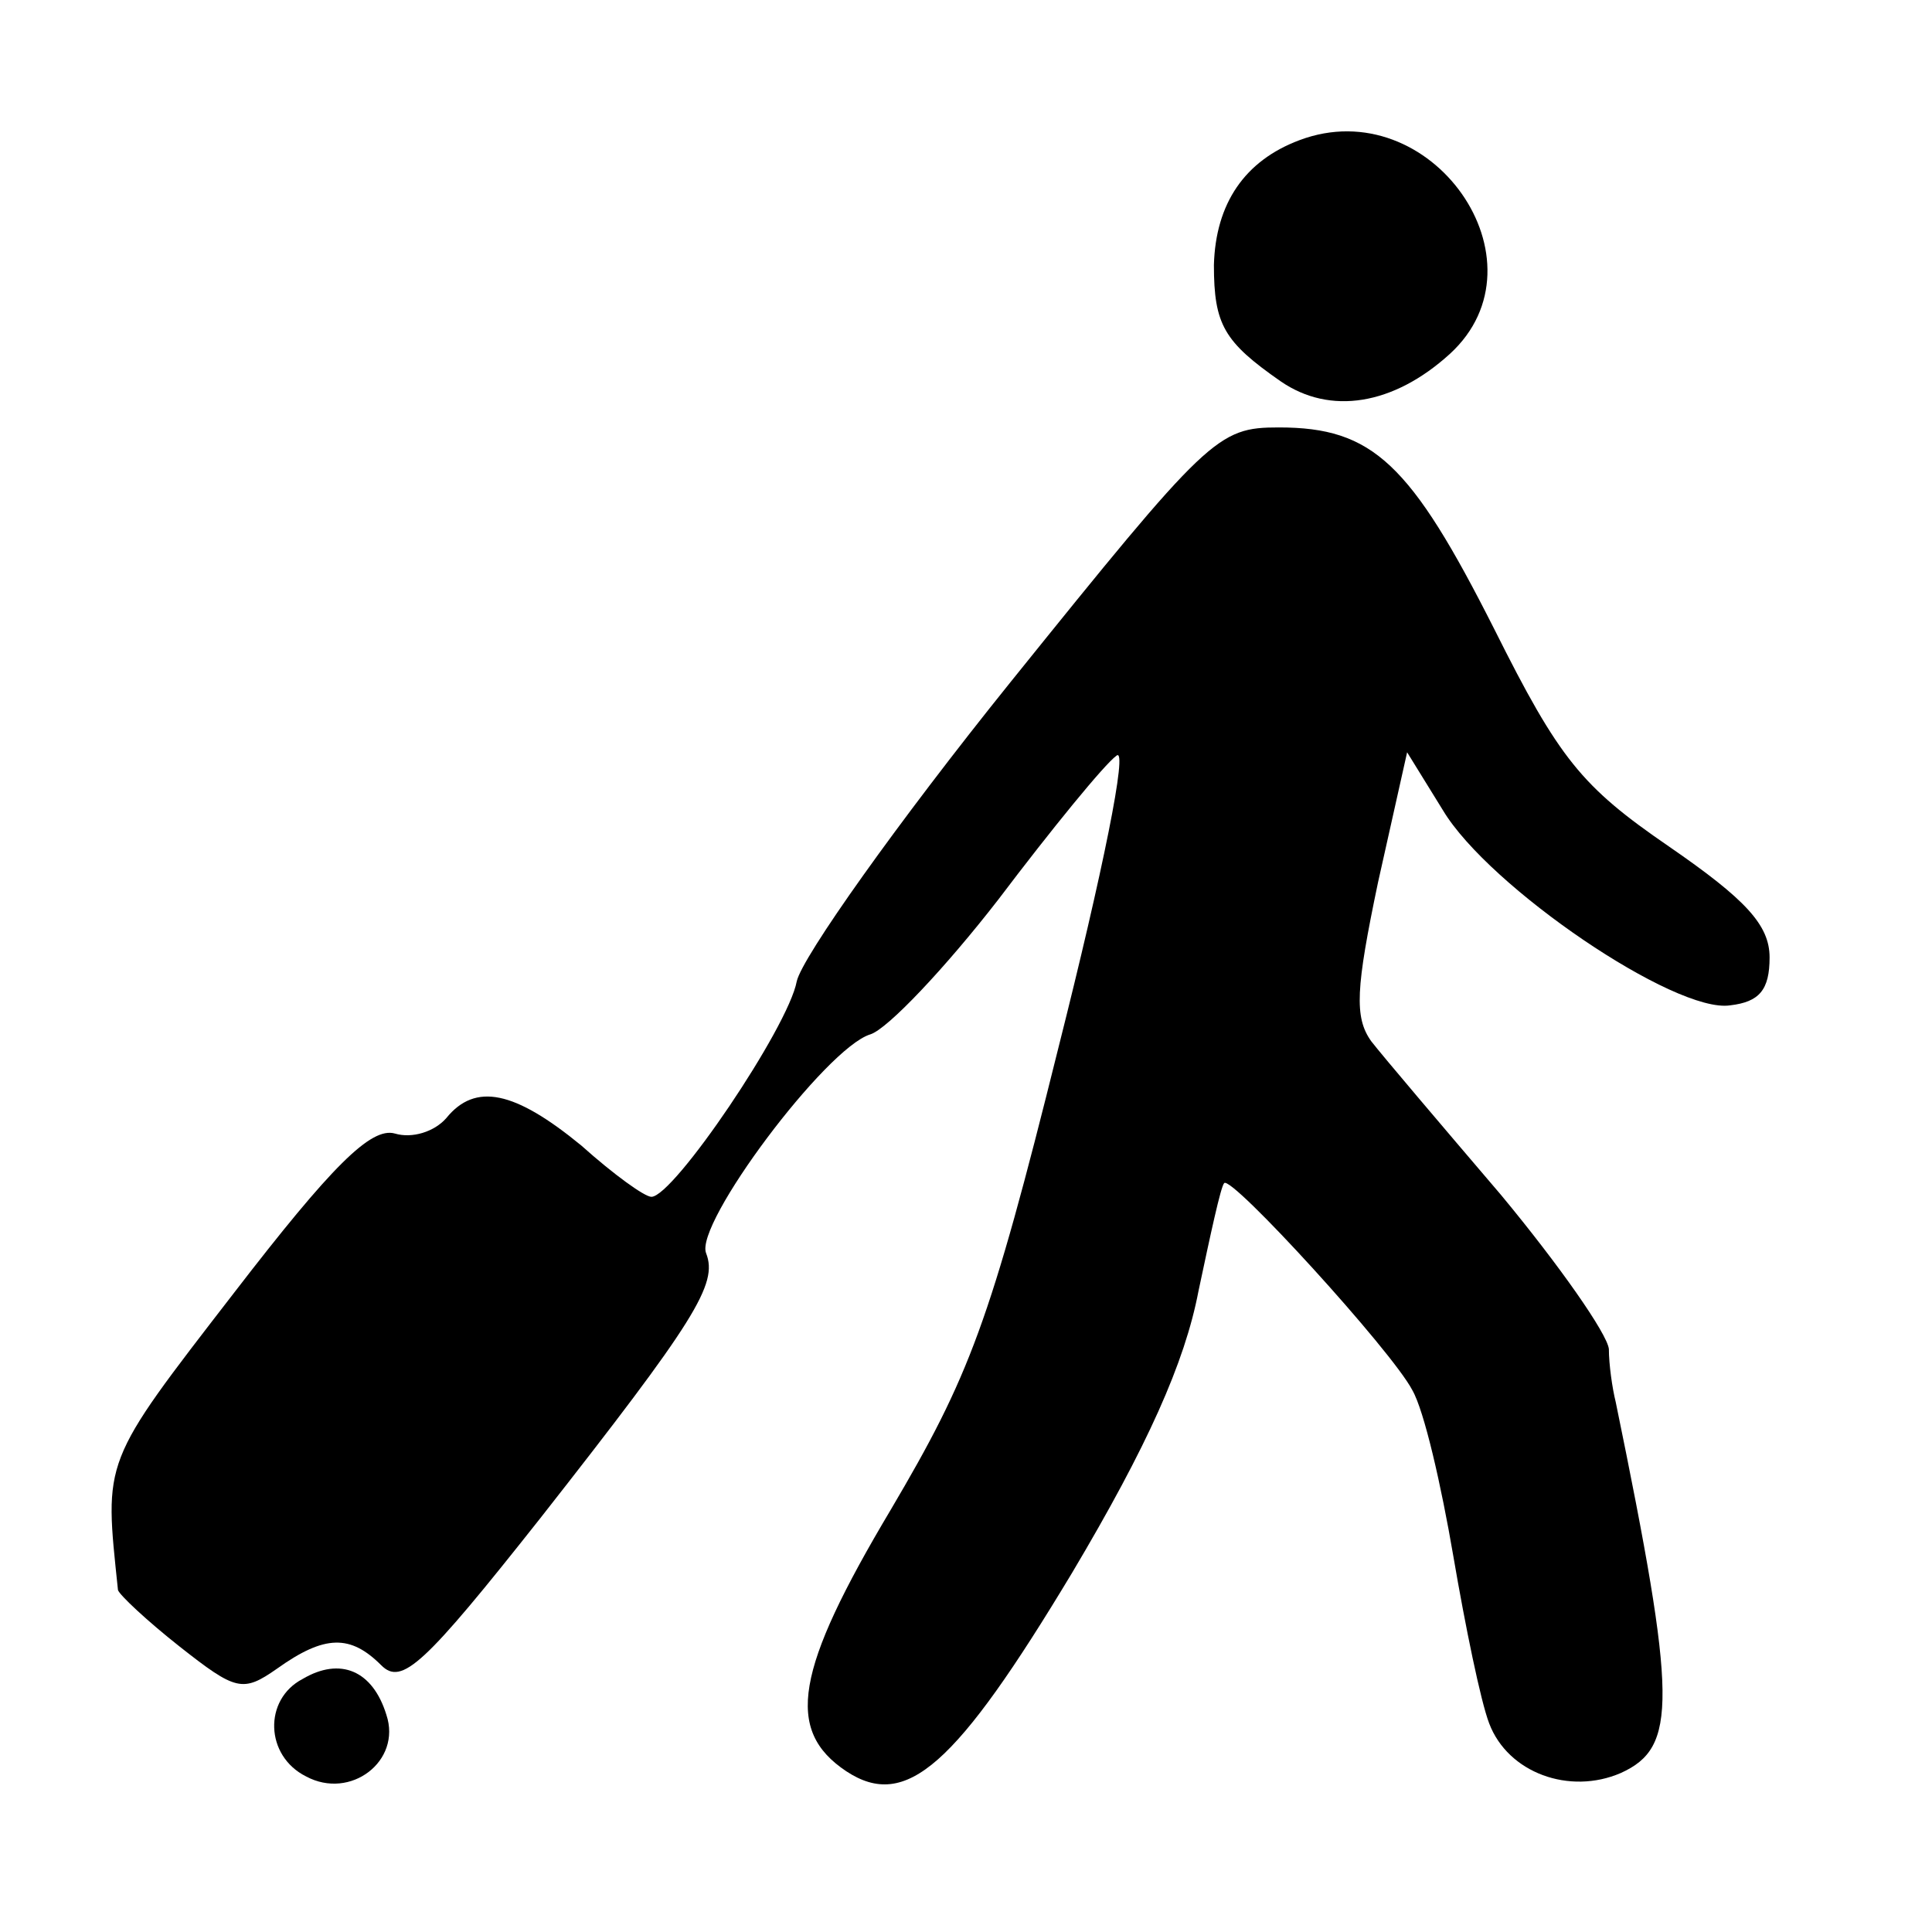 <svg version="1" xmlns="http://www.w3.org/2000/svg" width="150.667" height="150.667" viewBox="0 0 113 113"><path d="M76 8.2c-3.2 1.2-4.9 3.7-5 7.3 0 3.5.6 4.5 3.9 6.8 2.9 2 6.6 1.4 9.9-1.6 5.9-5.4-1.1-15.4-8.8-12.5zM59.1 39.9C52.5 48.1 46.9 56 46.6 57.4c-.5 2.7-7.2 12.6-8.5 12.6-.4 0-2.2-1.3-4.1-3-3.9-3.2-6.2-3.7-7.9-1.6-.7.8-2 1.2-3 .9-1.4-.4-3.7 1.9-9.4 9.3C5.9 85.7 6.1 85.3 6.9 93c.1.3 1.7 1.8 3.6 3.3 3.3 2.6 3.7 2.7 5.7 1.3 2.8-2 4.3-2 6.1-.2 1.2 1.2 2.5 0 9.3-8.6 9.1-11.6 10.4-13.7 9.7-15.5-.7-1.7 7-12 9.6-12.8 1-.3 4.4-3.9 7.5-7.9 3.1-4.1 6.2-7.9 6.9-8.4.7-.6-.8 6.8-3.4 17.1-4 16.1-5.2 19.2-9.8 27-5.6 9.4-6.2 12.9-2.6 15.3 3.5 2.3 6.4-.3 13.2-11.6 4.4-7.4 6.6-12.3 7.4-16.5.7-3.3 1.3-6.1 1.5-6.3.4-.5 9.8 9.8 11 12.1.7 1.2 1.7 5.6 2.4 9.7s1.6 8.5 2.1 9.8c1.1 2.9 4.7 4.2 7.7 2.9 3.3-1.5 3.3-4.2-.3-21.7-.2-.8-.4-2.2-.4-3.1-.1-.9-2.9-4.9-6.3-9-3.5-4.1-6.9-8.1-7.6-9-1-1.4-.9-3.1.4-9.3l1.7-7.6 2.1 3.4c2.7 4.5 13.6 11.9 16.8 11.4 1.7-.2 2.3-.9 2.3-2.8s-1.4-3.4-5.9-6.5c-5.1-3.5-6.4-5.1-10.2-12.7C82.5 27.1 80.3 25 74.8 25c-3.6 0-4.1.5-15.7 14.9z"/><path d="M17.7 98.2c-2.3 1.2-2.2 4.5.2 5.7 2.6 1.4 5.6-.9 4.7-3.6-.8-2.6-2.7-3.4-4.9-2.1z"/></svg>